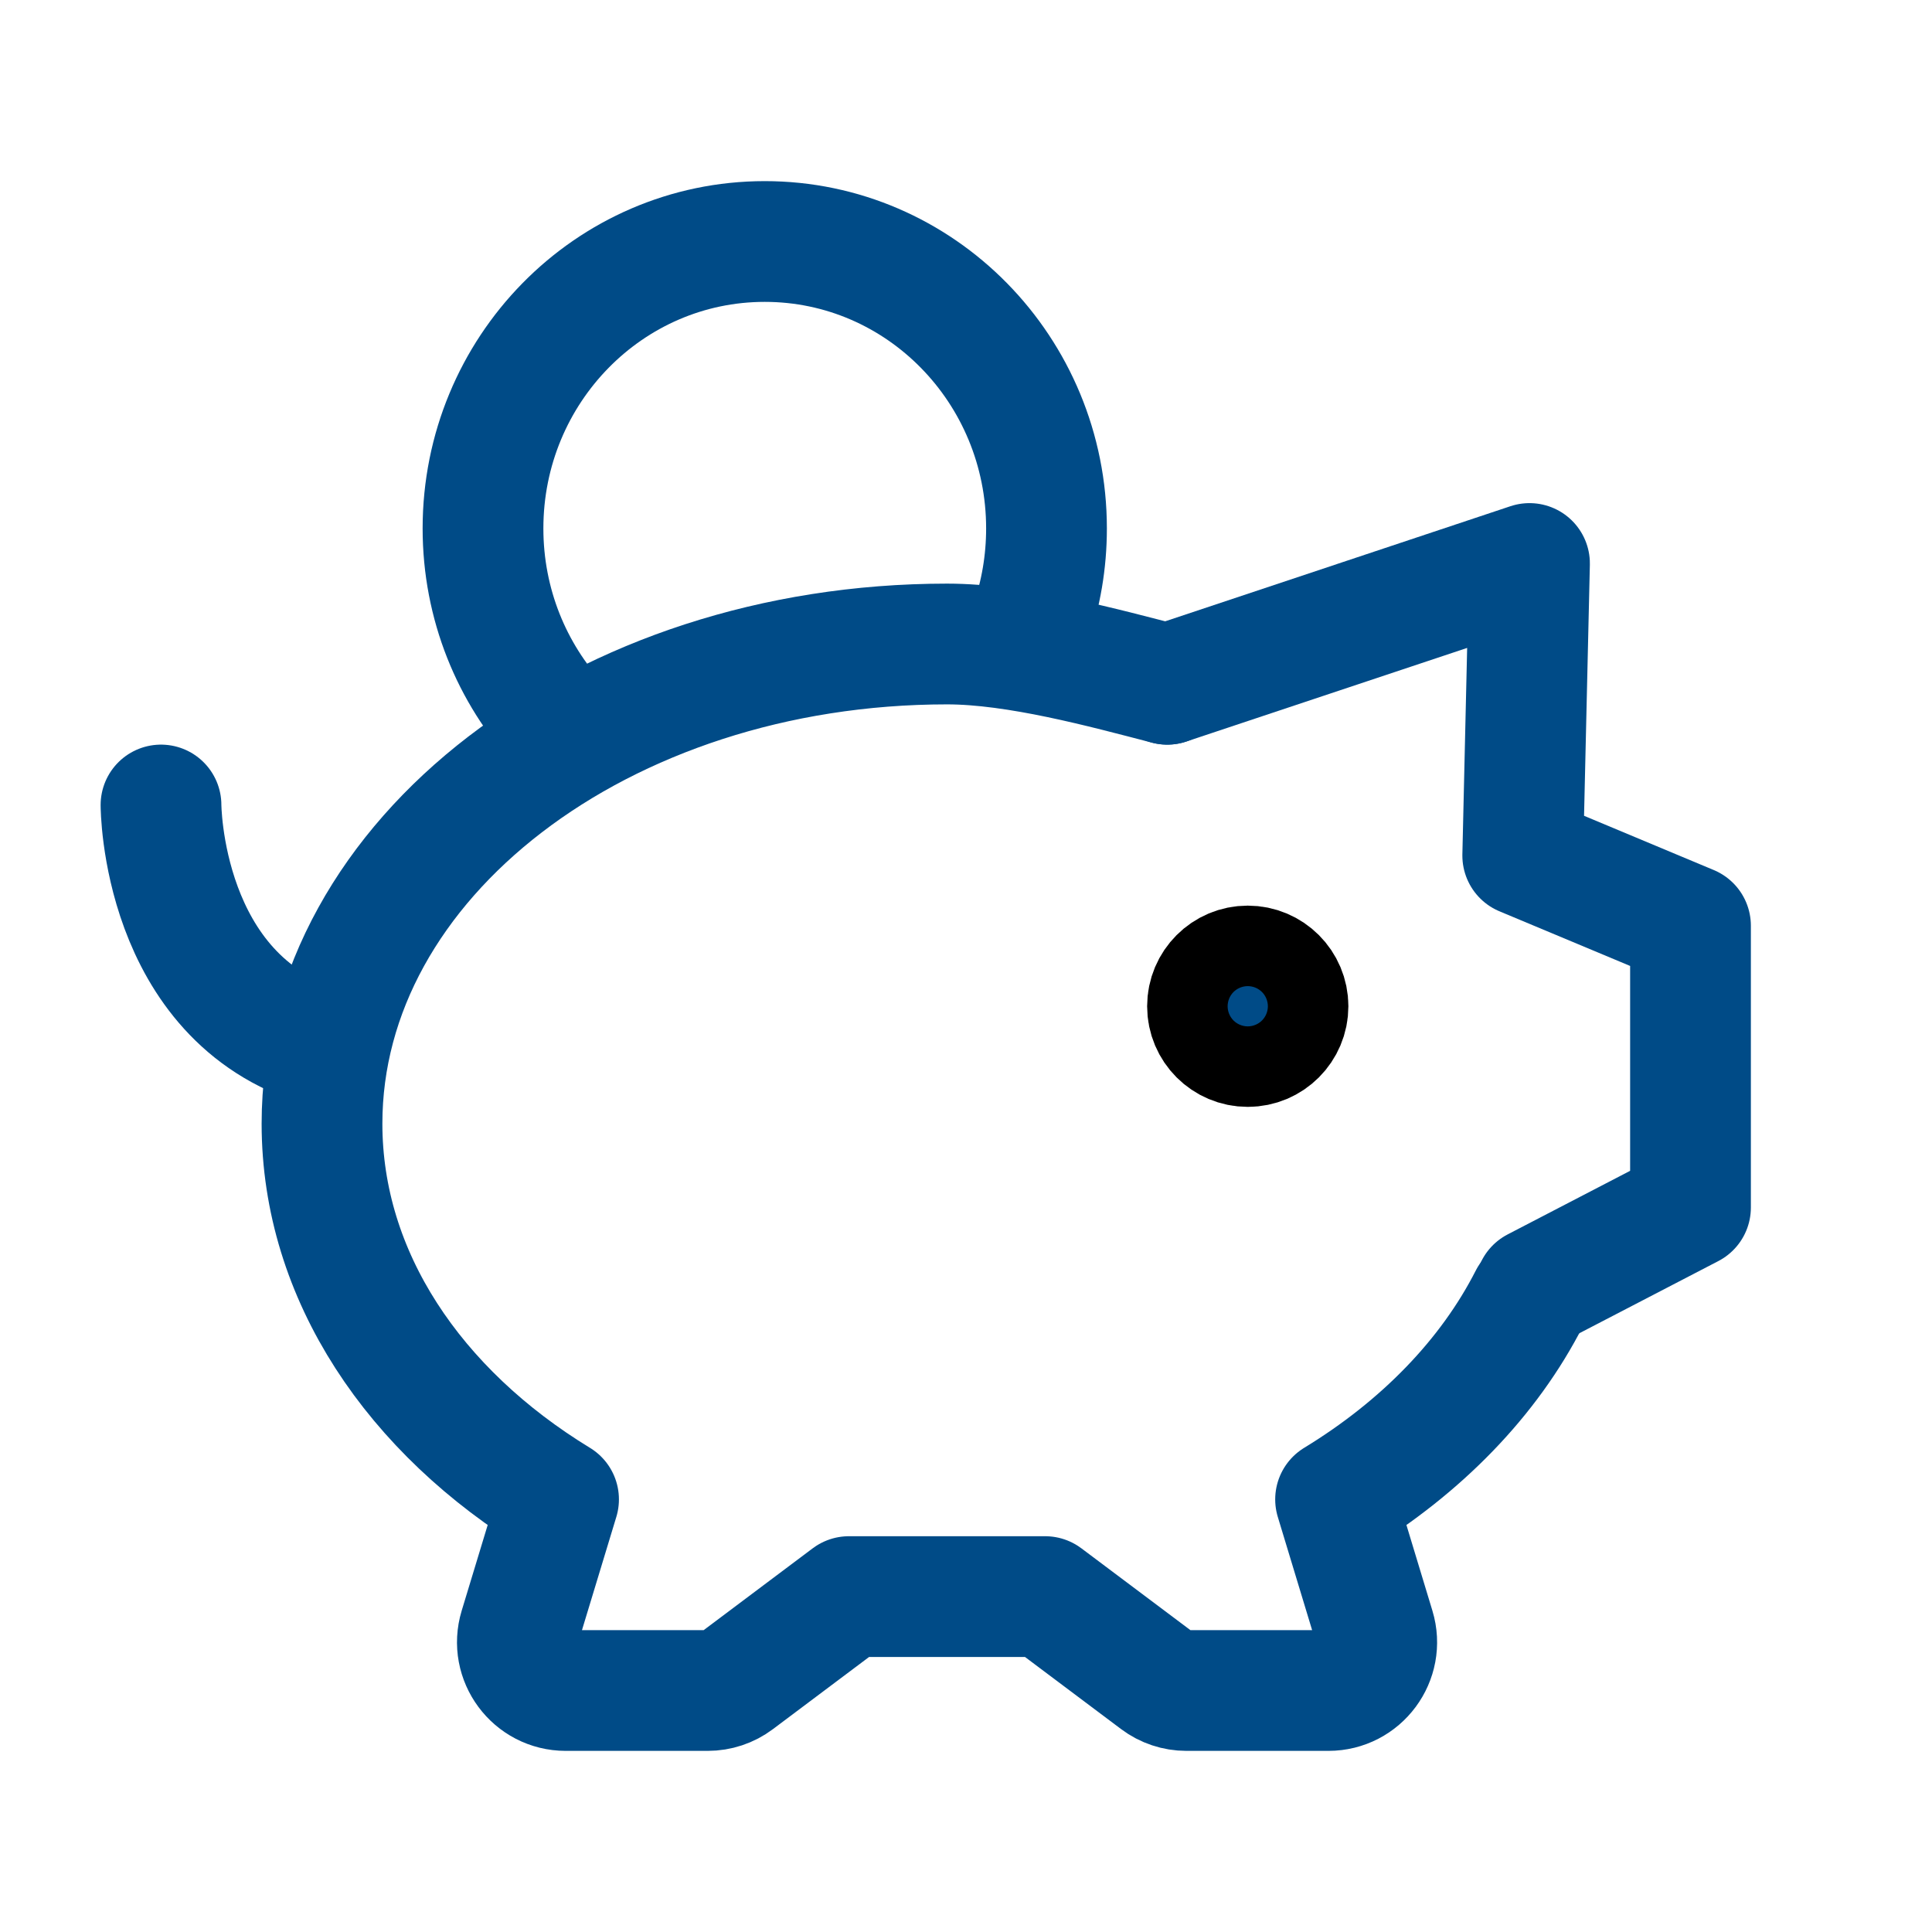 <svg width="48" height="48" viewBox="0 0 48 48" fill="none" xmlns="http://www.w3.org/2000/svg">
<path d="M29 17C27.439 16.595 25.269 16 23.529 16C14.953 16 8 21.335 8 27.917C8 31.699 10.296 35.069 13.877 37.252L12.906 40.452C12.673 41.222 13.249 42 14.055 42H17.583C17.843 42 18.096 41.916 18.303 41.76L21.092 39.667H25.966L28.755 41.76C28.963 41.916 29.216 42 29.476 42H33.004C33.809 42 34.386 41.222 34.152 40.452L33.182 37.252C35.315 35.952 36.993 34.229 38 32.25" stroke="#004B87" stroke-width="3" stroke-linecap="round" stroke-linejoin="round"/>
<path d="M29 17L38 14L37.832 21.257L42 23V30L38.148 32" stroke="#004B87" stroke-width="3" stroke-linecap="round" stroke-linejoin="round"/>
<path d="M31 26C30.448 26 30 25.552 30 25C30 24.448 30.448 24 31 24C31.552 24 32 24.448 32 25C32 25.552 31.552 26 31 26Z" fill="#004B87" stroke="black" stroke-width="3" stroke-linecap="round" stroke-linejoin="round"/>
<path d="M4 20C4 20 4 24.8 8 26" stroke="#004B87" stroke-width="3" stroke-linecap="round" stroke-linejoin="round"/>
<path d="M25.602 15.506C25.86 14.763 26 13.963 26 13.129C26 9.192 22.866 6 19 6C15.134 6 12 9.192 12 13.129C12 15.013 12.717 16.726 13.888 18" stroke="#004B87" stroke-width="3" stroke-linejoin="round"/>
</svg>
